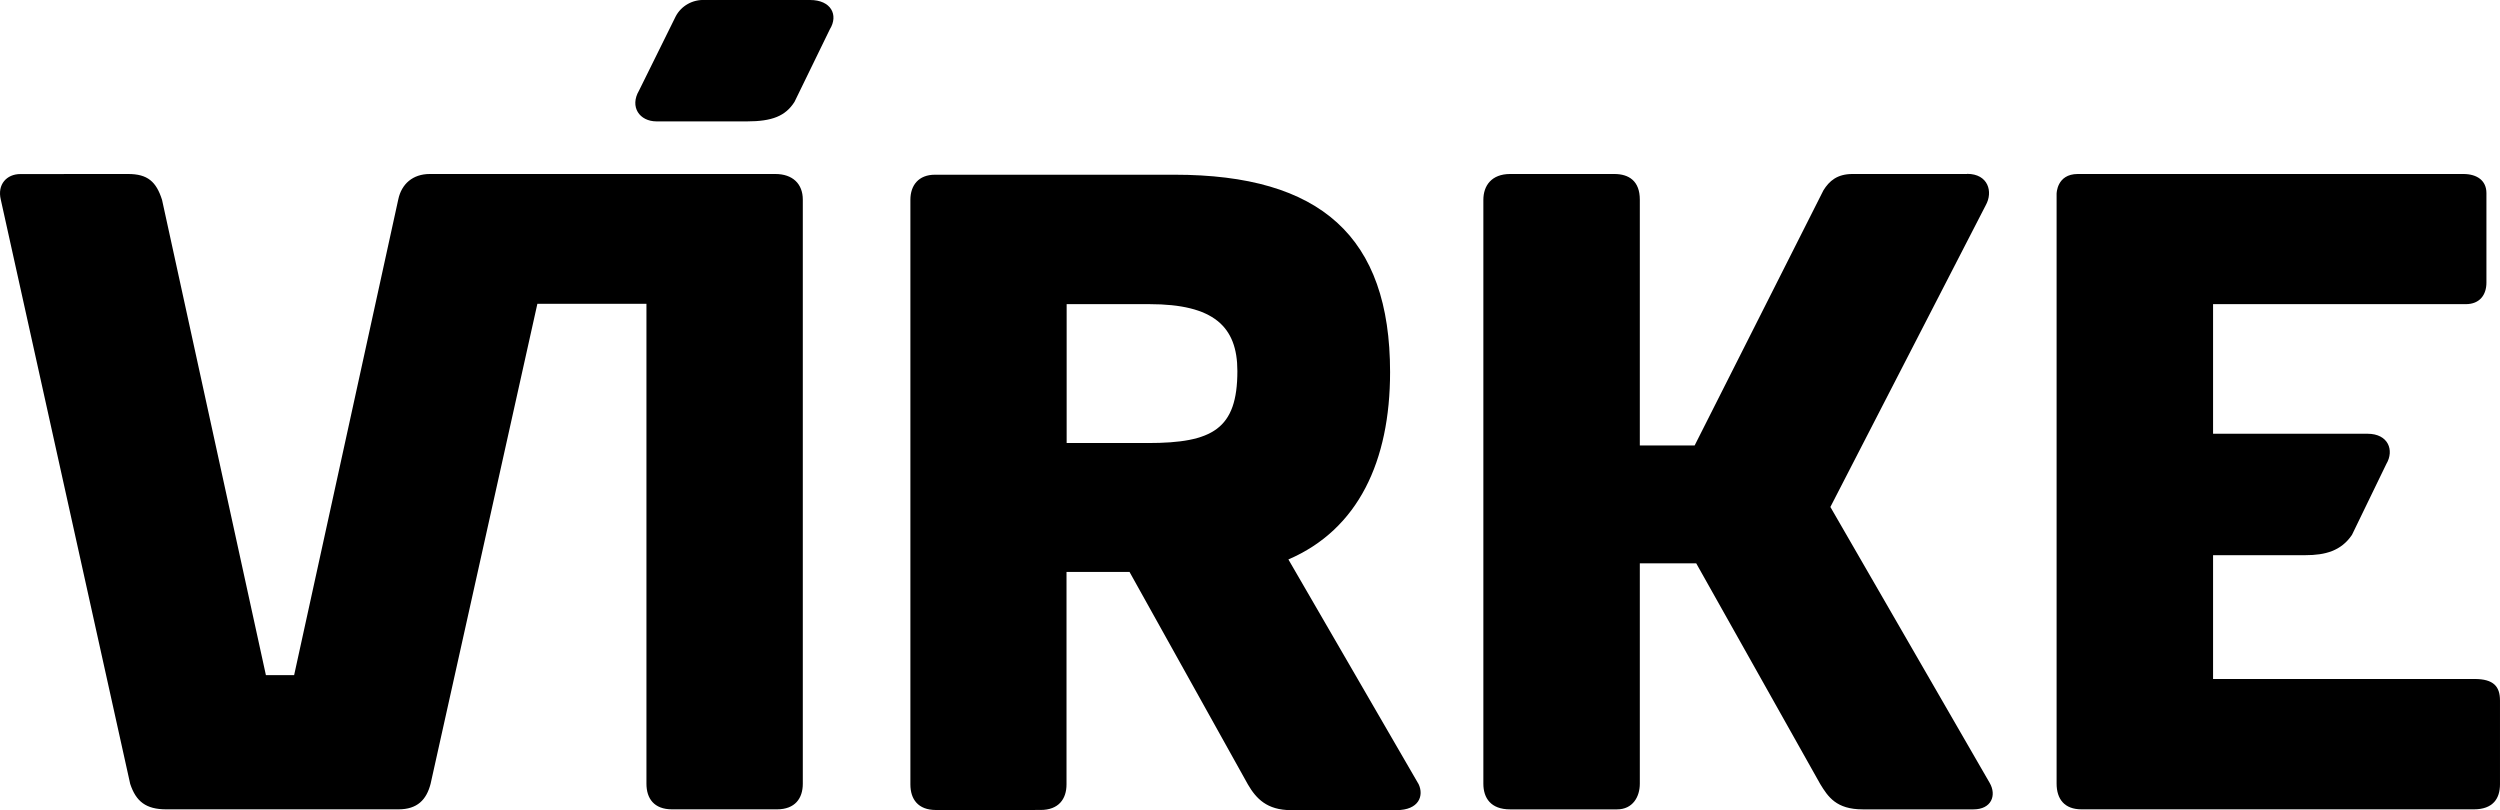 <svg xmlns="http://www.w3.org/2000/svg" fill="none" viewBox="0 0 500 162" height="162" width="500">
<g clip-path="url(#clip0_818_6173)">
<path fill="black" d="M160.561 39.923C160.561 36.769 158.528 34.799 155.07 34.799H85.957C82.568 34.799 80.303 36.782 79.653 39.89L58.827 135.023H53.18L32.409 39.976C31.25 36.32 29.514 34.799 25.63 34.799L4.066 34.812C1.354 34.812 -0.585 36.875 0.161 39.936L26.037 156.77C27.203 160.301 29.189 161.868 33.257 161.868H79.693C83.476 161.868 85.3 159.937 86.12 156.757L107.474 60.764H129.289V156.743C129.289 159.686 130.801 161.868 134.414 161.868H155.389C158.995 161.868 160.561 159.686 160.561 156.743V39.923Z"></path>
<path fill="black" d="M229.566 88.6H213.33V60.83H229.891C242.704 60.83 247.476 65.28 247.476 74.206C247.476 85.784 242.555 88.607 229.566 88.607M225.932 114.394L249.612 156.902C251.259 159.739 253.449 162.026 258.167 162.026H279.297C283.826 162.026 284.795 159.117 283.731 156.856L257.679 111.895M208.117 161.993C211.723 161.993 213.303 159.811 213.303 156.869V114.387H225.905L249.585 156.896C251.232 159.732 253.421 162.02 258.14 162.02H279.297C283.826 162.02 284.795 159.111 283.731 156.849L257.679 111.888C271.65 105.884 278.016 92.217 278.016 74.424C278.016 47.315 264.119 34.944 234.908 34.944H186.979C183.705 34.944 182.078 37.087 182.078 39.95V156.876C182.078 159.818 183.59 162 187.196 162L208.117 161.993Z"></path>
<path fill="black" d="M393.41 34.799H370.503C367.439 34.799 365.859 36.181 364.687 38.065L338.926 89.096H327.964V39.936C327.964 36.181 325.768 34.799 322.86 34.799H302.034C298.306 34.799 296.672 37.133 296.672 39.976V156.743C296.672 159.593 298.15 161.874 302.014 161.874H323.409C326.547 161.874 327.964 159.362 327.964 156.743V112.668H339.245L364.036 156.79C365.602 159.362 367.256 161.874 372.544 161.874H394.691C398.297 161.874 399.362 159.051 397.938 156.585L366.076 101.395L397.138 41.067C398.67 38.356 397.626 34.772 393.437 34.772"></path>
<path fill="black" d="M494.92 135.797H442.613V111.035H461.093C465.058 111.035 468.231 110.175 470.393 106.975L477.281 92.766C478.867 90.088 477.695 86.749 473.505 86.749H442.613V60.83H493.164C495.978 60.83 497.286 58.926 497.286 56.532V38.62C497.286 36.088 495.374 34.799 492.676 34.799H415.557C411.314 34.799 411.32 38.766 411.32 38.766V156.704C411.32 159.825 412.9 161.868 416.31 161.868H494.778C498.615 161.868 499.998 159.686 499.998 156.849V140.108C499.998 137.298 498.71 135.797 494.92 135.797Z"></path>
<path fill="black" d="M158.879 20.418L165.963 5.871C167.746 2.982 166.2 1.87205e-05 162.018 1.87205e-05H140.955C139.767 -0.059 138.587 0.218 137.556 0.797C136.525 1.377 135.688 2.234 135.145 3.266L127.803 18.117C125.892 21.37 127.898 24.279 131.322 24.279H149.381C154.445 24.279 157.089 23.195 158.872 20.418"></path>
</g>
<defs>
<clipPath id="clip0_818_6173">
<rect fill="white" height="162" width="500"></rect>
</clipPath>
</defs>
</svg>
